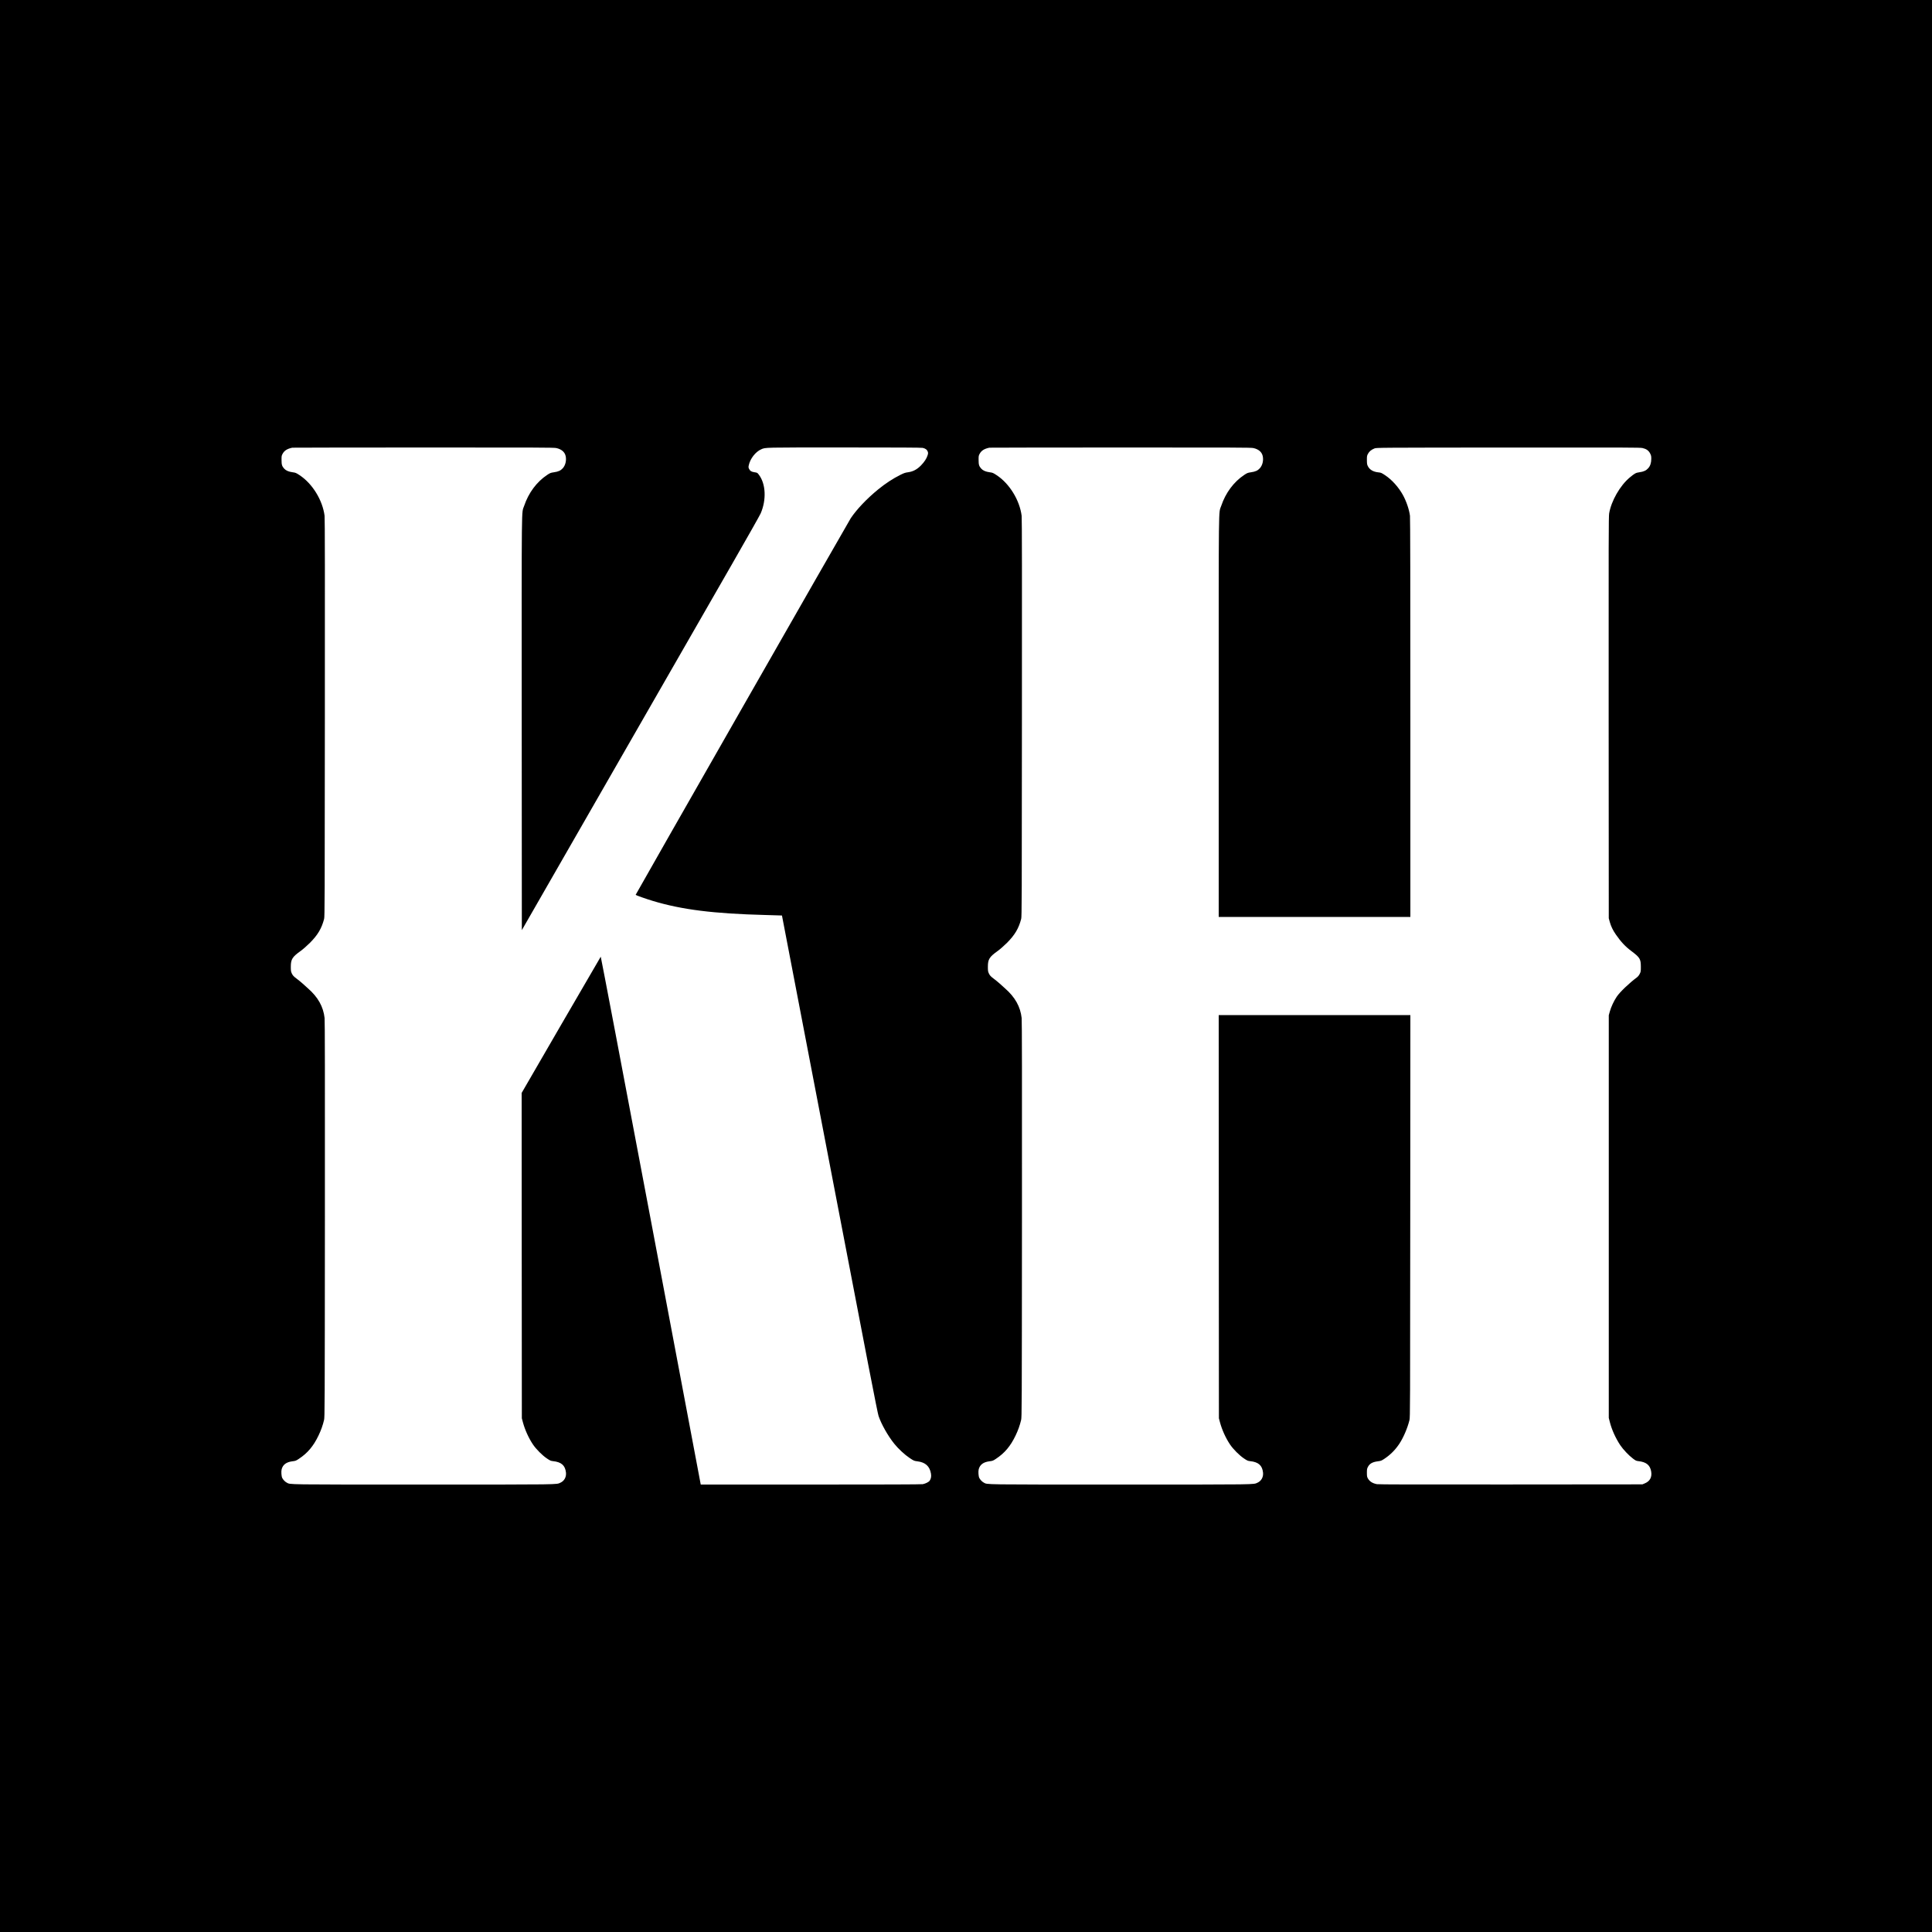 <?xml version="1.0" standalone="no"?>
<!DOCTYPE svg PUBLIC "-//W3C//DTD SVG 20010904//EN"
 "http://www.w3.org/TR/2001/REC-SVG-20010904/DTD/svg10.dtd">
<svg version="1.0" xmlns="http://www.w3.org/2000/svg"
 width="5000pt" height="5000pt" viewBox="0 0 5000 5000"
 preserveAspectRatio="xMidYMid meet">
<g transform="translate(0,5000) scale(0.1,-0.1)"
fill="#000000" stroke="none">
<path d="M0 25000 l0 -25000 25000 0 25000 0 0 25000 0 25000 -25000 0 -25000
0 0 -25000z m14394 13405 c137 -29 224 -103 246 -212 23 -111 -7 -235 -75
-311 -55 -61 -114 -88 -233 -105 -82 -12 -96 -18 -173 -69 -270 -179 -482
-466 -594 -800 -71 -213 -65 296 -63 -5631 l3 -5349 2365 4119 c1300 2265
2683 4674 3074 5353 390 679 725 1271 743 1315 151 352 132 762 -46 997 -40
54 -42 55 -113 66 -82 12 -115 33 -142 87 -17 34 -18 45 -8 94 36 170 176 350
322 413 115 50 28 48 2147 48 1376 0 1997 -3 2032 -11 70 -15 113 -46 130 -94
12 -35 12 -47 -2 -95 -25 -84 -84 -175 -172 -265 -103 -105 -205 -159 -335
-177 -70 -9 -105 -21 -194 -65 -199 -99 -394 -227 -583 -382 -291 -238 -552
-513 -706 -743 -54 -80 -5567 -9733 -5567 -9747 0 -9 274 -105 440 -155 752
-228 1583 -332 2920 -366 234 -6 426 -12 427 -13 1 -1 555 -2891 1233 -6422
1008 -5258 1237 -6440 1267 -6530 71 -211 238 -508 404 -716 104 -131 274
-288 402 -373 109 -72 114 -74 201 -85 204 -25 317 -127 349 -317 13 -73 1
-136 -34 -185 -24 -34 -106 -75 -178 -89 -35 -7 -1018 -10 -2900 -10 l-2846 0
-1290 6834 c-709 3759 -1294 6831 -1298 6827 -5 -5 -467 -800 -1028 -1767
l-1019 -1759 2 -4210 3 -4210 27 -102 c52 -194 148 -407 259 -573 81 -122 245
-287 365 -366 80 -54 99 -62 155 -68 218 -23 316 -110 336 -297 12 -115 -45
-217 -144 -261 -113 -50 65 -48 -3548 -48 -3629 0 -3433 -2 -3533 49 -44 23
-93 73 -118 121 -22 43 -30 170 -15 227 33 120 121 185 278 205 81 10 94 14
168 64 226 149 377 329 509 605 64 134 108 257 142 399 18 72 19 288 22 5190
2 3716 0 5142 -8 5214 -33 294 -170 539 -429 766 -41 36 -104 92 -140 126 -37
33 -100 86 -141 116 -94 70 -113 91 -142 153 -19 43 -22 67 -22 165 0 194 38
255 255 410 59 42 160 131 235 205 207 207 308 377 372 625 15 60 17 452 19
5205 3 3626 1 5165 -7 5225 -51 405 -315 834 -645 1051 -93 62 -106 67 -183
77 -104 14 -172 44 -217 93 -57 64 -69 100 -69 224 -1 104 1 113 29 164 45 82
120 128 250 155 11 2 1537 4 3390 5 2915 1 3379 -1 3439 -14z m18040 0 c137
-29 224 -103 246 -212 23 -111 -7 -235 -75 -311 -55 -61 -114 -88 -233 -105
-82 -12 -96 -18 -173 -69 -270 -179 -482 -466 -594 -800 -71 -213 -65 277 -65
-5459 l0 -5179 2480 0 2480 0 0 5148 c0 3495 -3 5175 -10 5232 -20 161 -94
378 -182 538 -113 205 -287 398 -463 514 -92 61 -106 67 -170 73 -138 14 -230
69 -276 163 -20 40 -23 63 -24 157 0 104 2 113 30 164 33 61 88 105 168 136
52 20 79 20 3457 23 3083 2 3412 1 3477 -13 99 -22 159 -64 198 -140 26 -51
30 -69 30 -139 -1 -108 -26 -184 -81 -245 -53 -59 -116 -88 -226 -103 -93 -13
-120 -27 -252 -137 -249 -208 -475 -602 -531 -926 -14 -81 -15 -629 -13 -5285
l3 -5195 26 -96 c32 -113 80 -214 157 -324 131 -189 244 -310 397 -425 225
-169 249 -207 250 -406 0 -126 -1 -132 -30 -189 -20 -39 -46 -70 -75 -92 -192
-142 -435 -373 -518 -496 -72 -105 -147 -265 -180 -384 l-27 -98 0 -5210 0
-5210 27 -107 c51 -199 148 -414 270 -599 76 -113 224 -269 330 -348 69 -52
84 -59 140 -65 201 -22 299 -100 329 -261 28 -152 -30 -261 -168 -316 l-58
-24 -3405 -3 c-2495 -2 -3421 0 -3465 8 -118 22 -193 72 -238 155 -18 33 -22
56 -22 140 0 87 3 106 25 149 45 88 119 130 260 148 78 10 92 15 165 63 158
105 286 233 392 394 106 161 210 406 260 611 17 72 18 313 20 5278 l3 5202
-2480 0 -2480 0 2 -5217 3 -5218 27 -102 c52 -194 148 -407 259 -573 81 -122
245 -287 365 -366 80 -54 99 -62 155 -68 218 -23 316 -110 336 -297 12 -115
-45 -217 -144 -261 -113 -50 65 -48 -3548 -48 -3629 0 -3433 -2 -3533 49 -44
23 -93 73 -118 121 -22 43 -30 170 -15 227 33 120 121 185 278 205 81 10 94
14 168 64 226 149 377 329 509 605 64 134 108 257 142 399 18 72 19 288 22
5190 2 3716 0 5142 -8 5214 -33 294 -170 539 -429 766 -41 36 -104 92 -140
126 -37 33 -100 86 -141 116 -94 70 -113 91 -142 153 -19 43 -22 67 -22 165 0
194 38 255 255 410 59 42 160 131 235 205 207 207 308 377 372 625 15 60 17
452 19 5205 3 3626 1 5165 -7 5225 -51 405 -315 834 -645 1051 -93 62 -106 67
-183 77 -104 14 -172 44 -217 93 -57 64 -69 100 -69 224 -1 104 1 113 29 164
45 82 120 128 250 155 11 2 1537 4 3390 5 2915 1 3379 -1 3439 -14z"/>
</g>
</svg>

